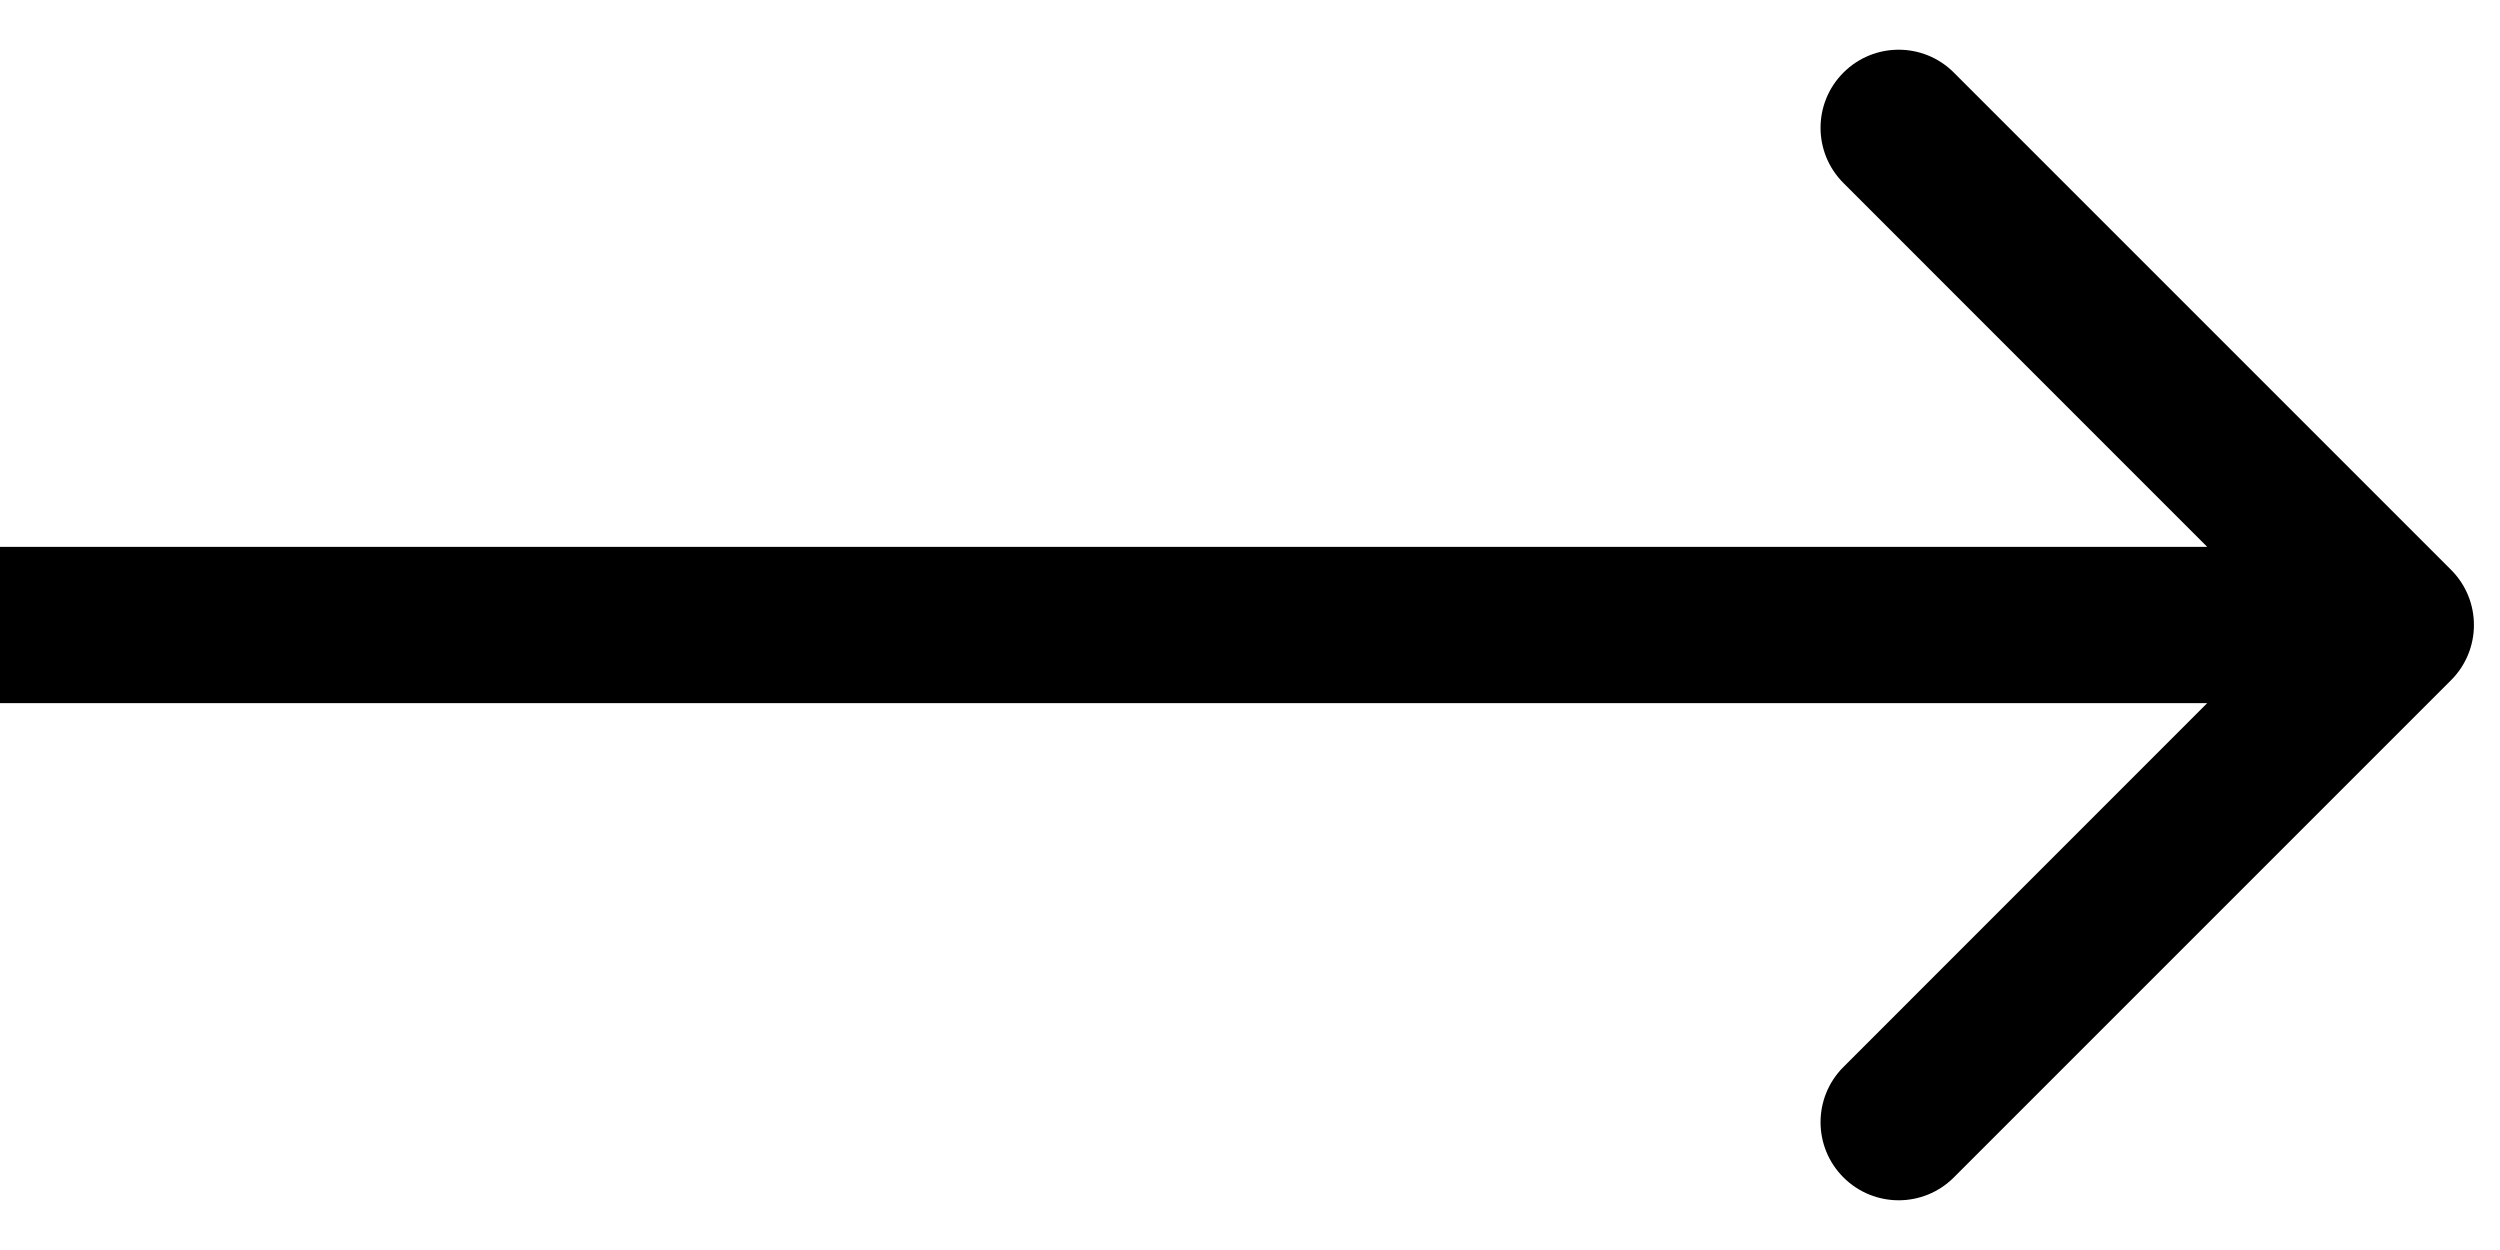 <?xml version="1.0" encoding="utf-8"?>
<svg xmlns="http://www.w3.org/2000/svg" fill="none" height="100%" overflow="visible" preserveAspectRatio="none" style="display: block;" viewBox="0 0 24 12" width="100%">
<path d="M23.53 6.53C23.823 6.237 23.823 5.763 23.53 5.47L18.757 0.697C18.465 0.404 17.99 0.404 17.697 0.697C17.404 0.99 17.404 1.464 17.697 1.757L21.939 6L17.697 10.243C17.404 10.536 17.404 11.01 17.697 11.303C17.99 11.596 18.465 11.596 18.757 11.303L23.53 6.53ZM0 6V6.75H11.5V6V5.25H0V6ZM11.5 6V6.75H23V6V5.25H11.5V6Z" fill="black" id="Arrow 3"/>
</svg>